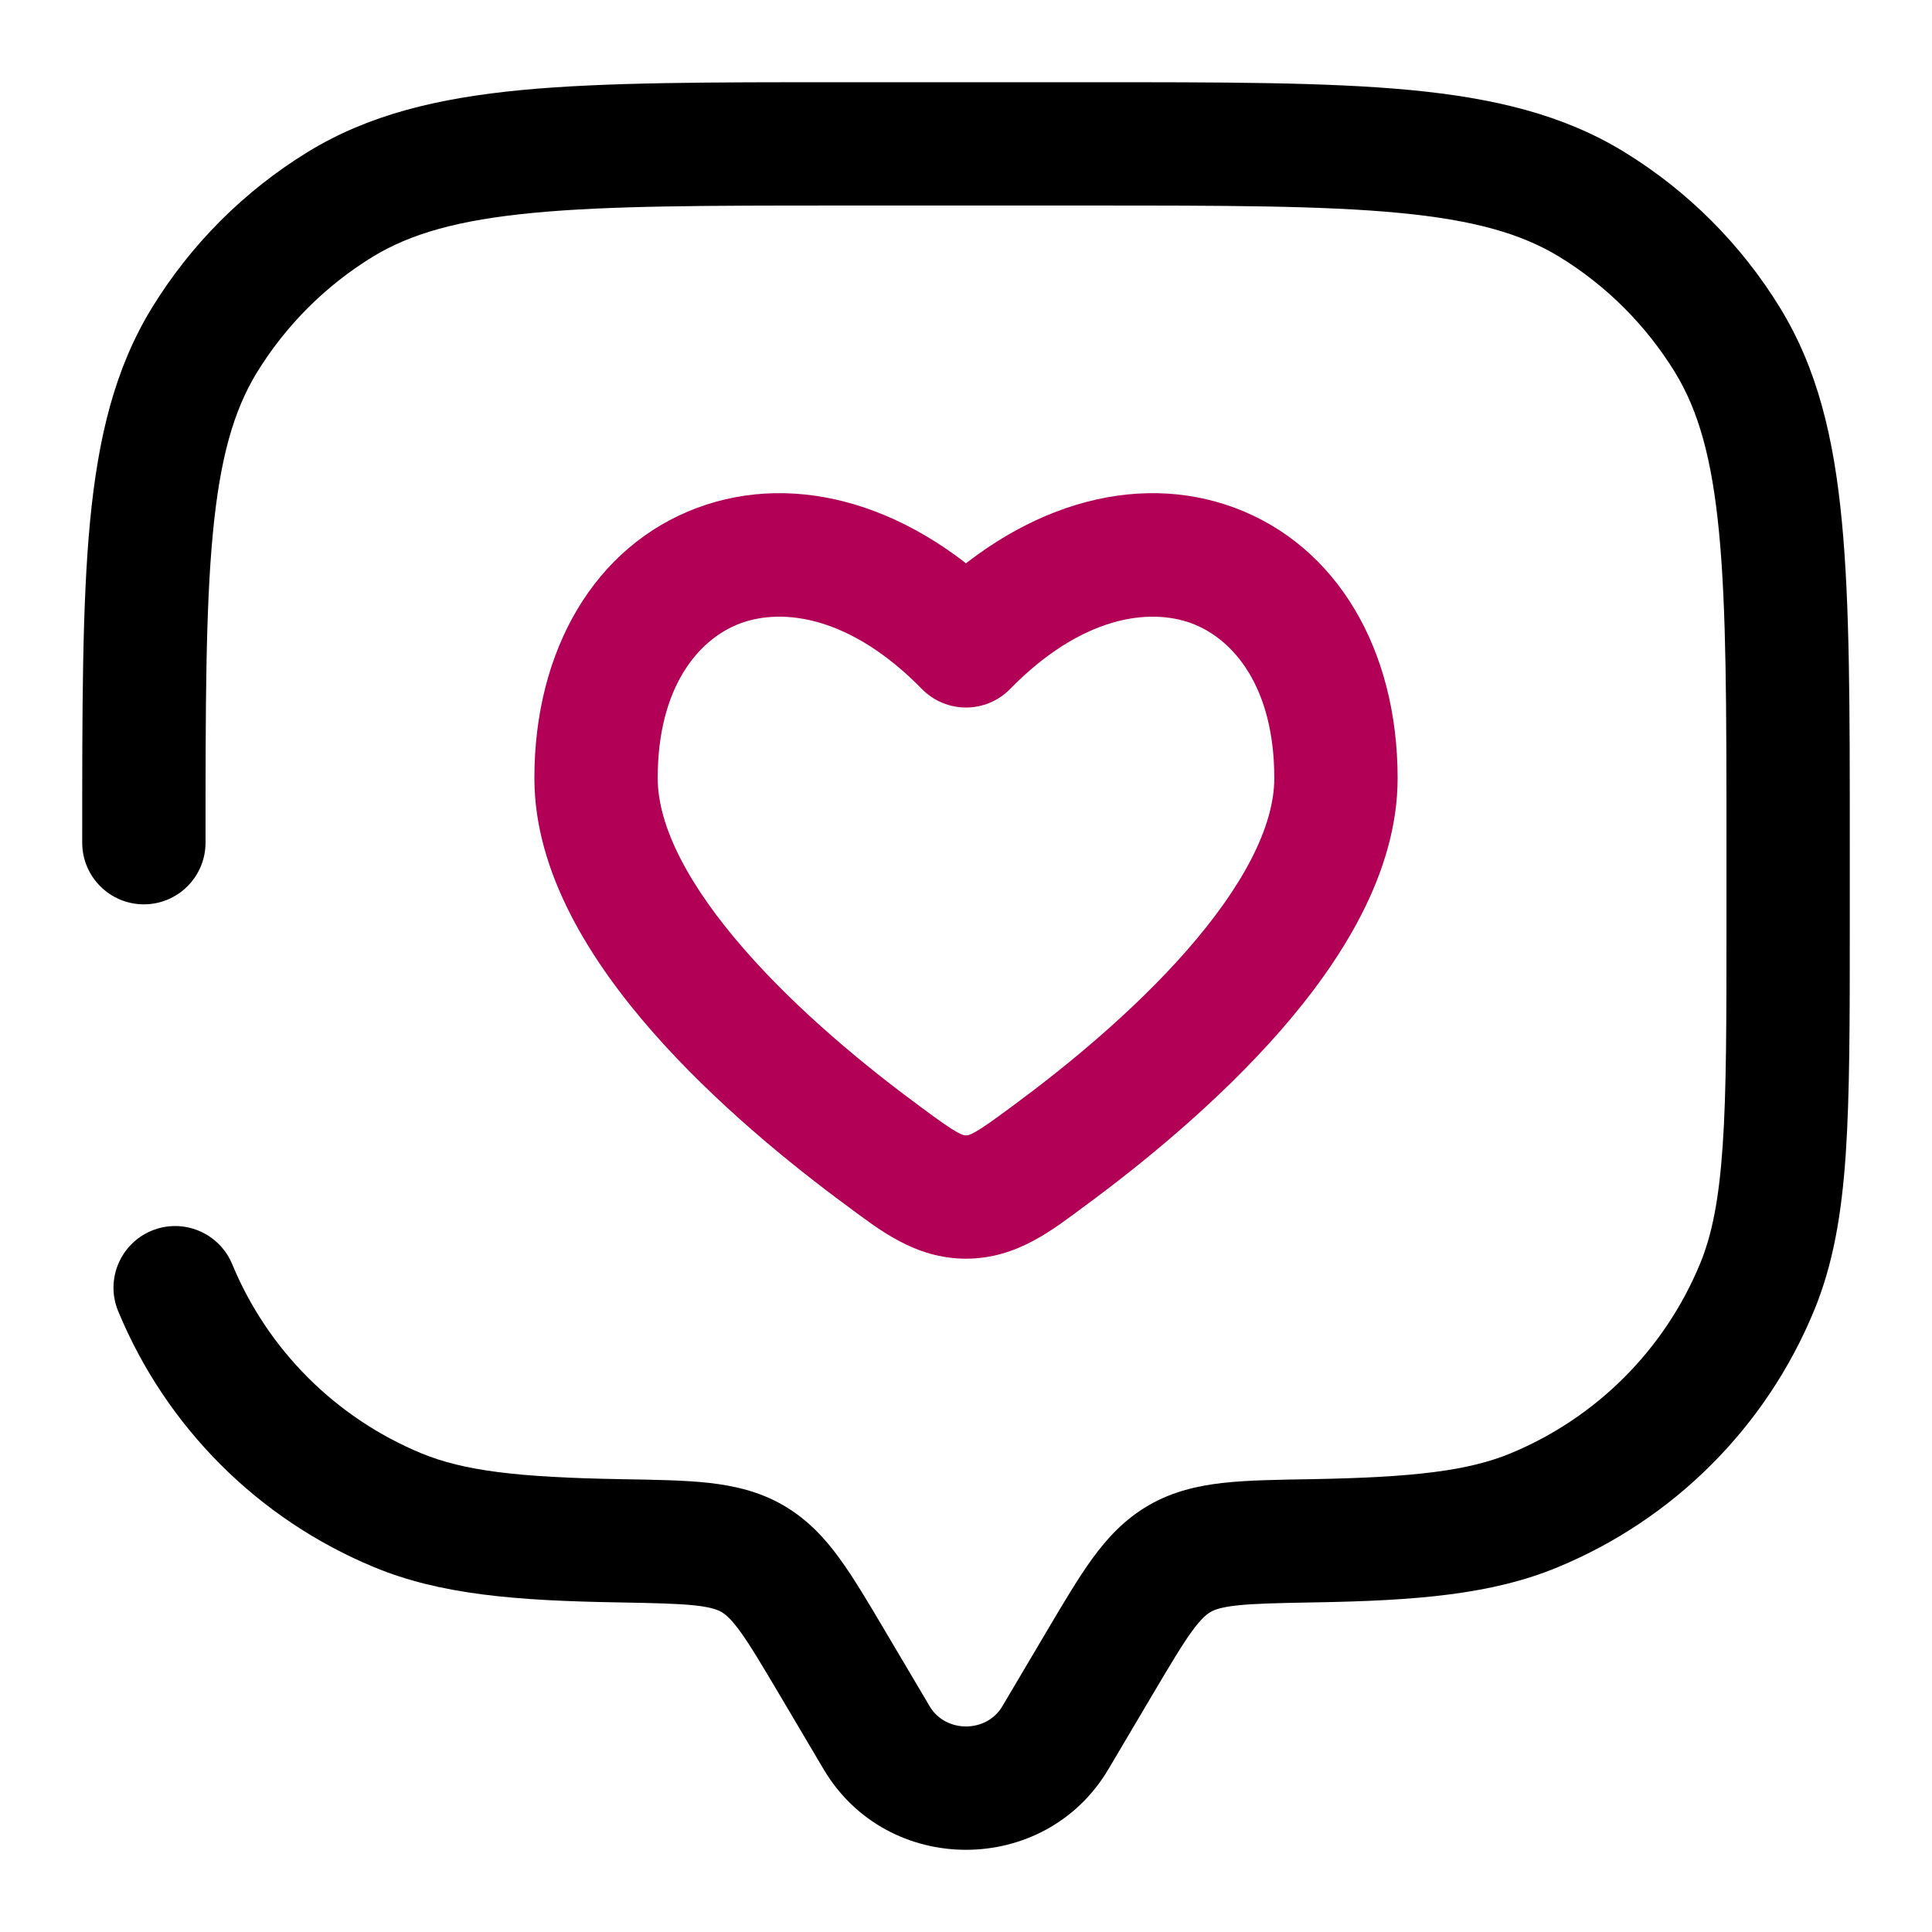 <?xml version="1.0" encoding="UTF-8"?> <svg xmlns="http://www.w3.org/2000/svg" viewBox="0 0 23.50 23.50" data-guides="{&quot;vertical&quot;:[],&quot;horizontal&quot;:[]}"><defs></defs><path fill="#b10055" stroke="none" fill-opacity="1" stroke-width="1" stroke-opacity="1" color="rgb(51, 51, 51)" id="tSvg1284e142135" title="Path 1" d="M10.74 14.058C10.888 13.857 11.037 13.656 11.185 13.454C11.185 13.454 11.185 13.454 11.185 13.454C11.037 13.656 10.888 13.857 10.74 14.058ZM11.75 7.856C11.571 8.031 11.393 8.206 11.214 8.381C11.355 8.525 11.548 8.606 11.75 8.606C11.952 8.606 12.145 8.525 12.286 8.381C12.107 8.206 11.929 8.031 11.75 7.856ZM12.76 14.058C12.612 13.857 12.463 13.656 12.315 13.454C12.315 13.454 12.315 13.454 12.315 13.454C12.463 13.656 12.612 13.857 12.76 14.058ZM11.75 14.56C11.75 14.31 11.75 14.06 11.75 13.81C11.75 13.81 11.75 13.81 11.75 13.81C11.75 14.06 11.75 14.31 11.75 14.56ZM11.185 13.454C10.541 12.98 9.717 12.307 9.062 11.558C8.383 10.783 8 10.056 8 9.465C7.5 9.465 7 9.465 6.5 9.465C6.5 10.626 7.199 11.707 7.933 12.546C8.691 13.411 9.612 14.159 10.295 14.662C10.592 14.259 10.888 13.857 11.185 13.454ZM8 9.465C8 8.357 8.495 7.774 9.003 7.583C9.521 7.39 10.345 7.493 11.214 8.381C11.571 8.031 11.929 7.681 12.286 7.331C11.13 6.151 9.705 5.72 8.478 6.178C7.243 6.64 6.5 7.895 6.5 9.465C7 9.465 7.5 9.465 8 9.465ZM13.205 14.662C13.888 14.159 14.809 13.411 15.567 12.546C16.301 11.707 17 10.626 17 9.465C16.5 9.465 16 9.465 15.5 9.465C15.5 10.056 15.117 10.783 14.438 11.558C13.783 12.307 12.959 12.98 12.315 13.454C12.612 13.857 12.908 14.259 13.205 14.662ZM17 9.465C17 7.895 16.257 6.64 15.022 6.178C13.795 5.72 12.37 6.151 11.214 7.331C11.571 7.681 11.929 8.031 12.286 8.381C13.155 7.493 13.979 7.39 14.497 7.583C15.005 7.774 15.5 8.357 15.5 9.465C16 9.465 16.5 9.465 17 9.465ZM10.295 14.662C10.687 14.951 11.125 15.31 11.75 15.31C11.75 14.81 11.75 14.31 11.75 13.81C11.735 13.81 11.718 13.813 11.649 13.775C11.551 13.722 11.428 13.634 11.185 13.454C10.888 13.857 10.592 14.259 10.295 14.662ZM12.315 13.454C12.072 13.634 11.949 13.722 11.851 13.775C11.782 13.813 11.765 13.81 11.75 13.81C11.75 14.31 11.75 14.81 11.75 15.31C12.375 15.31 12.813 14.951 13.205 14.662C12.908 14.259 12.612 13.857 12.315 13.454Z"></path><path fill="#000000" stroke="none" fill-opacity="1" stroke-width="1" stroke-opacity="1" color="rgb(51, 51, 51)" id="tSvg11c67283c0d" title="Path 2" d="M12.837 21.138C13.052 21.265 13.267 21.392 13.482 21.52ZM13.379 20.222C13.164 20.095 12.948 19.967 12.733 19.84ZM10.121 20.222C9.906 20.349 9.691 20.477 9.476 20.604C9.476 20.604 9.476 20.604 9.476 20.604C9.691 20.477 9.906 20.349 10.121 20.222ZM10.663 21.138C10.878 21.01 11.094 20.883 11.309 20.756ZM1 10.25C1 10.664 1.336 11 1.75 11C2.164 11 2.5 10.664 2.5 10.25C2 10.25 1.5 10.25 1 10.25ZM2.824 15.376C2.665 14.994 2.226 14.812 1.844 14.97C1.461 15.129 1.279 15.568 1.438 15.95C1.9 15.759 2.362 15.568 2.824 15.376ZM7.54 18.741C7.535 18.991 7.531 19.241 7.527 19.491ZM4.837 18.369C4.741 18.6 4.645 18.831 4.55 19.062C4.55 19.062 4.55 19.062 4.55 19.062C4.645 18.831 4.741 18.6 4.837 18.369ZM21.369 15.663C21.6 15.759 21.831 15.855 22.062 15.95C22.062 15.95 22.062 15.95 22.062 15.95C21.831 15.855 21.6 15.759 21.369 15.663ZM15.96 18.741C15.956 18.491 15.952 18.242 15.947 17.992ZM18.663 18.369C18.759 18.6 18.855 18.831 18.95 19.062C18.95 19.062 18.95 19.062 18.95 19.062C18.855 18.831 18.759 18.6 18.663 18.369ZM19.363 2.487C19.232 2.7 19.101 2.913 18.971 3.126ZM21.013 4.138C21.226 4.007 21.439 3.876 21.653 3.746C21.653 3.746 21.653 3.746 21.653 3.746C21.439 3.876 21.226 4.007 21.013 4.138ZM4.138 2.487C4.007 2.274 3.876 2.061 3.746 1.847C3.746 1.847 3.746 1.847 3.746 1.847C3.876 2.061 4.007 2.274 4.138 2.487ZM2.487 4.138C2.274 4.007 2.061 3.876 1.847 3.746C1.847 3.746 1.847 3.746 1.847 3.746C2.061 3.876 2.274 4.007 2.487 4.138ZM9.153 18.96C9.278 18.744 9.404 18.528 9.53 18.311C9.53 18.311 9.53 18.311 9.53 18.311C9.404 18.528 9.278 18.744 9.153 18.96ZM13.482 21.52C13.663 21.214 13.844 20.909 14.024 20.604C13.594 20.349 13.164 20.095 12.733 19.84C12.553 20.145 12.372 20.45 12.191 20.756C12.621 21.01 13.052 21.265 13.482 21.52ZM9.476 20.604C9.656 20.909 9.837 21.214 10.018 21.52C10.448 21.265 10.878 21.01 11.309 20.756C11.128 20.45 10.947 20.145 10.767 19.84C10.336 20.095 9.906 20.349 9.476 20.604ZM12.191 20.756C11.998 21.081 11.502 21.081 11.309 20.756C10.878 21.01 10.448 21.265 10.018 21.52C10.791 22.827 12.709 22.827 13.482 21.52C13.052 21.265 12.621 21.01 12.191 20.756ZM10.25 2.5C11.25 2.5 12.25 2.5 13.25 2.5C13.25 2 13.25 1.5 13.25 1C12.25 1 11.25 1 10.25 1C10.25 1.5 10.25 2 10.25 2.5ZM21 10.25C21 10.583 21 10.917 21 11.25C21.5 11.25 22 11.25 22.5 11.25C22.5 10.917 22.5 10.583 22.5 10.25C22 10.25 21.5 10.25 21 10.25ZM7.553 17.992C6.297 17.97 5.639 17.89 5.124 17.677C4.932 18.138 4.741 18.6 4.55 19.062C5.354 19.396 6.271 19.47 7.527 19.491C7.535 18.991 7.544 18.491 7.553 17.992ZM1.438 15.95C2.021 17.359 3.141 18.479 4.55 19.062C4.741 18.6 4.932 18.138 5.124 17.677C4.082 17.245 3.255 16.418 2.824 15.376C2.362 15.568 1.9 15.759 1.438 15.95ZM21 11.25C21 12.425 21 13.269 20.954 13.935C20.909 14.594 20.823 15.024 20.677 15.376C21.138 15.568 21.6 15.759 22.062 15.95C22.297 15.384 22.401 14.772 22.451 14.037C22.5 13.308 22.5 12.405 22.5 11.25C22 11.25 21.5 11.25 21 11.25ZM15.973 19.491C17.229 19.47 18.145 19.396 18.95 19.062C18.759 18.6 18.568 18.138 18.376 17.677C17.861 17.89 17.203 17.97 15.947 17.992C15.956 18.491 15.965 18.991 15.973 19.491ZM20.677 15.376C20.245 16.418 19.418 17.245 18.376 17.677C18.568 18.138 18.759 18.6 18.95 19.062C20.359 18.479 21.479 17.359 22.062 15.95C21.6 15.759 21.138 15.568 20.677 15.376ZM13.25 2.5C14.901 2.5 16.087 2.501 17.012 2.589C17.926 2.676 18.507 2.842 18.971 3.126C19.232 2.7 19.493 2.274 19.754 1.847C19.015 1.395 18.177 1.193 17.154 1.095C16.142 0.999 14.872 1 13.25 1C13.25 1.5 13.25 2 13.25 2.5ZM22.5 10.25C22.5 8.628 22.501 7.359 22.404 6.346C22.307 5.323 22.105 4.484 21.653 3.746C21.226 4.007 20.8 4.268 20.374 4.529C20.658 4.993 20.824 5.574 20.911 6.488C20.999 7.413 21 8.599 21 10.25C21.5 10.25 22 10.25 22.5 10.25ZM18.971 3.126C19.543 3.477 20.023 3.958 20.374 4.529C20.8 4.268 21.226 4.007 21.653 3.746C21.179 2.972 20.528 2.321 19.754 1.847C19.493 2.274 19.232 2.7 18.971 3.126ZM10.25 1C8.628 1 7.359 0.999 6.346 1.095C5.323 1.193 4.484 1.395 3.746 1.847C4.007 2.274 4.268 2.7 4.529 3.126C4.993 2.842 5.574 2.676 6.488 2.589C7.413 2.501 8.599 2.5 10.25 2.5C10.25 2 10.25 1.5 10.25 1ZM2.5 10.25C2.5 8.599 2.501 7.413 2.589 6.488C2.676 5.574 2.842 4.993 3.126 4.529C2.7 4.268 2.274 4.007 1.847 3.746C1.395 4.484 1.193 5.323 1.095 6.346C0.999 7.359 1 8.628 1 10.25C1.5 10.25 2 10.25 2.5 10.25ZM3.746 1.847C2.972 2.321 2.321 2.972 1.847 3.746C2.274 4.007 2.7 4.268 3.126 4.529C3.477 3.958 3.958 3.477 4.529 3.126C4.268 2.7 4.007 2.274 3.746 1.847ZM10.767 19.84C10.564 19.497 10.385 19.194 10.212 18.956C10.03 18.706 9.82 18.48 9.53 18.311C9.278 18.744 9.027 19.176 8.776 19.608C8.823 19.636 8.888 19.686 9 19.84C9.121 20.006 9.258 20.236 9.476 20.604C9.906 20.349 10.336 20.095 10.767 19.84ZM7.527 19.491C7.966 19.499 8.244 19.505 8.456 19.528C8.654 19.55 8.731 19.582 8.776 19.608C9.027 19.176 9.278 18.744 9.53 18.311C9.237 18.141 8.932 18.072 8.621 18.037C8.323 18.004 7.964 17.999 7.553 17.992C7.544 18.491 7.535 18.991 7.527 19.491ZM14.024 20.604C14.242 20.236 14.379 20.006 14.5 19.84C14.612 19.686 14.677 19.636 14.724 19.608C14.473 19.176 14.222 18.744 13.97 18.311C13.68 18.48 13.47 18.706 13.288 18.956C13.115 19.194 12.936 19.497 12.733 19.84C13.164 20.095 13.594 20.349 14.024 20.604ZM15.947 17.992C15.536 17.999 15.177 18.004 14.879 18.037C14.568 18.072 14.263 18.141 13.97 18.311C14.222 18.744 14.473 19.176 14.724 19.608C14.769 19.582 14.846 19.55 15.044 19.528C15.256 19.505 15.534 19.499 15.973 19.491C15.965 18.991 15.956 18.491 15.947 17.992Z"></path></svg> 